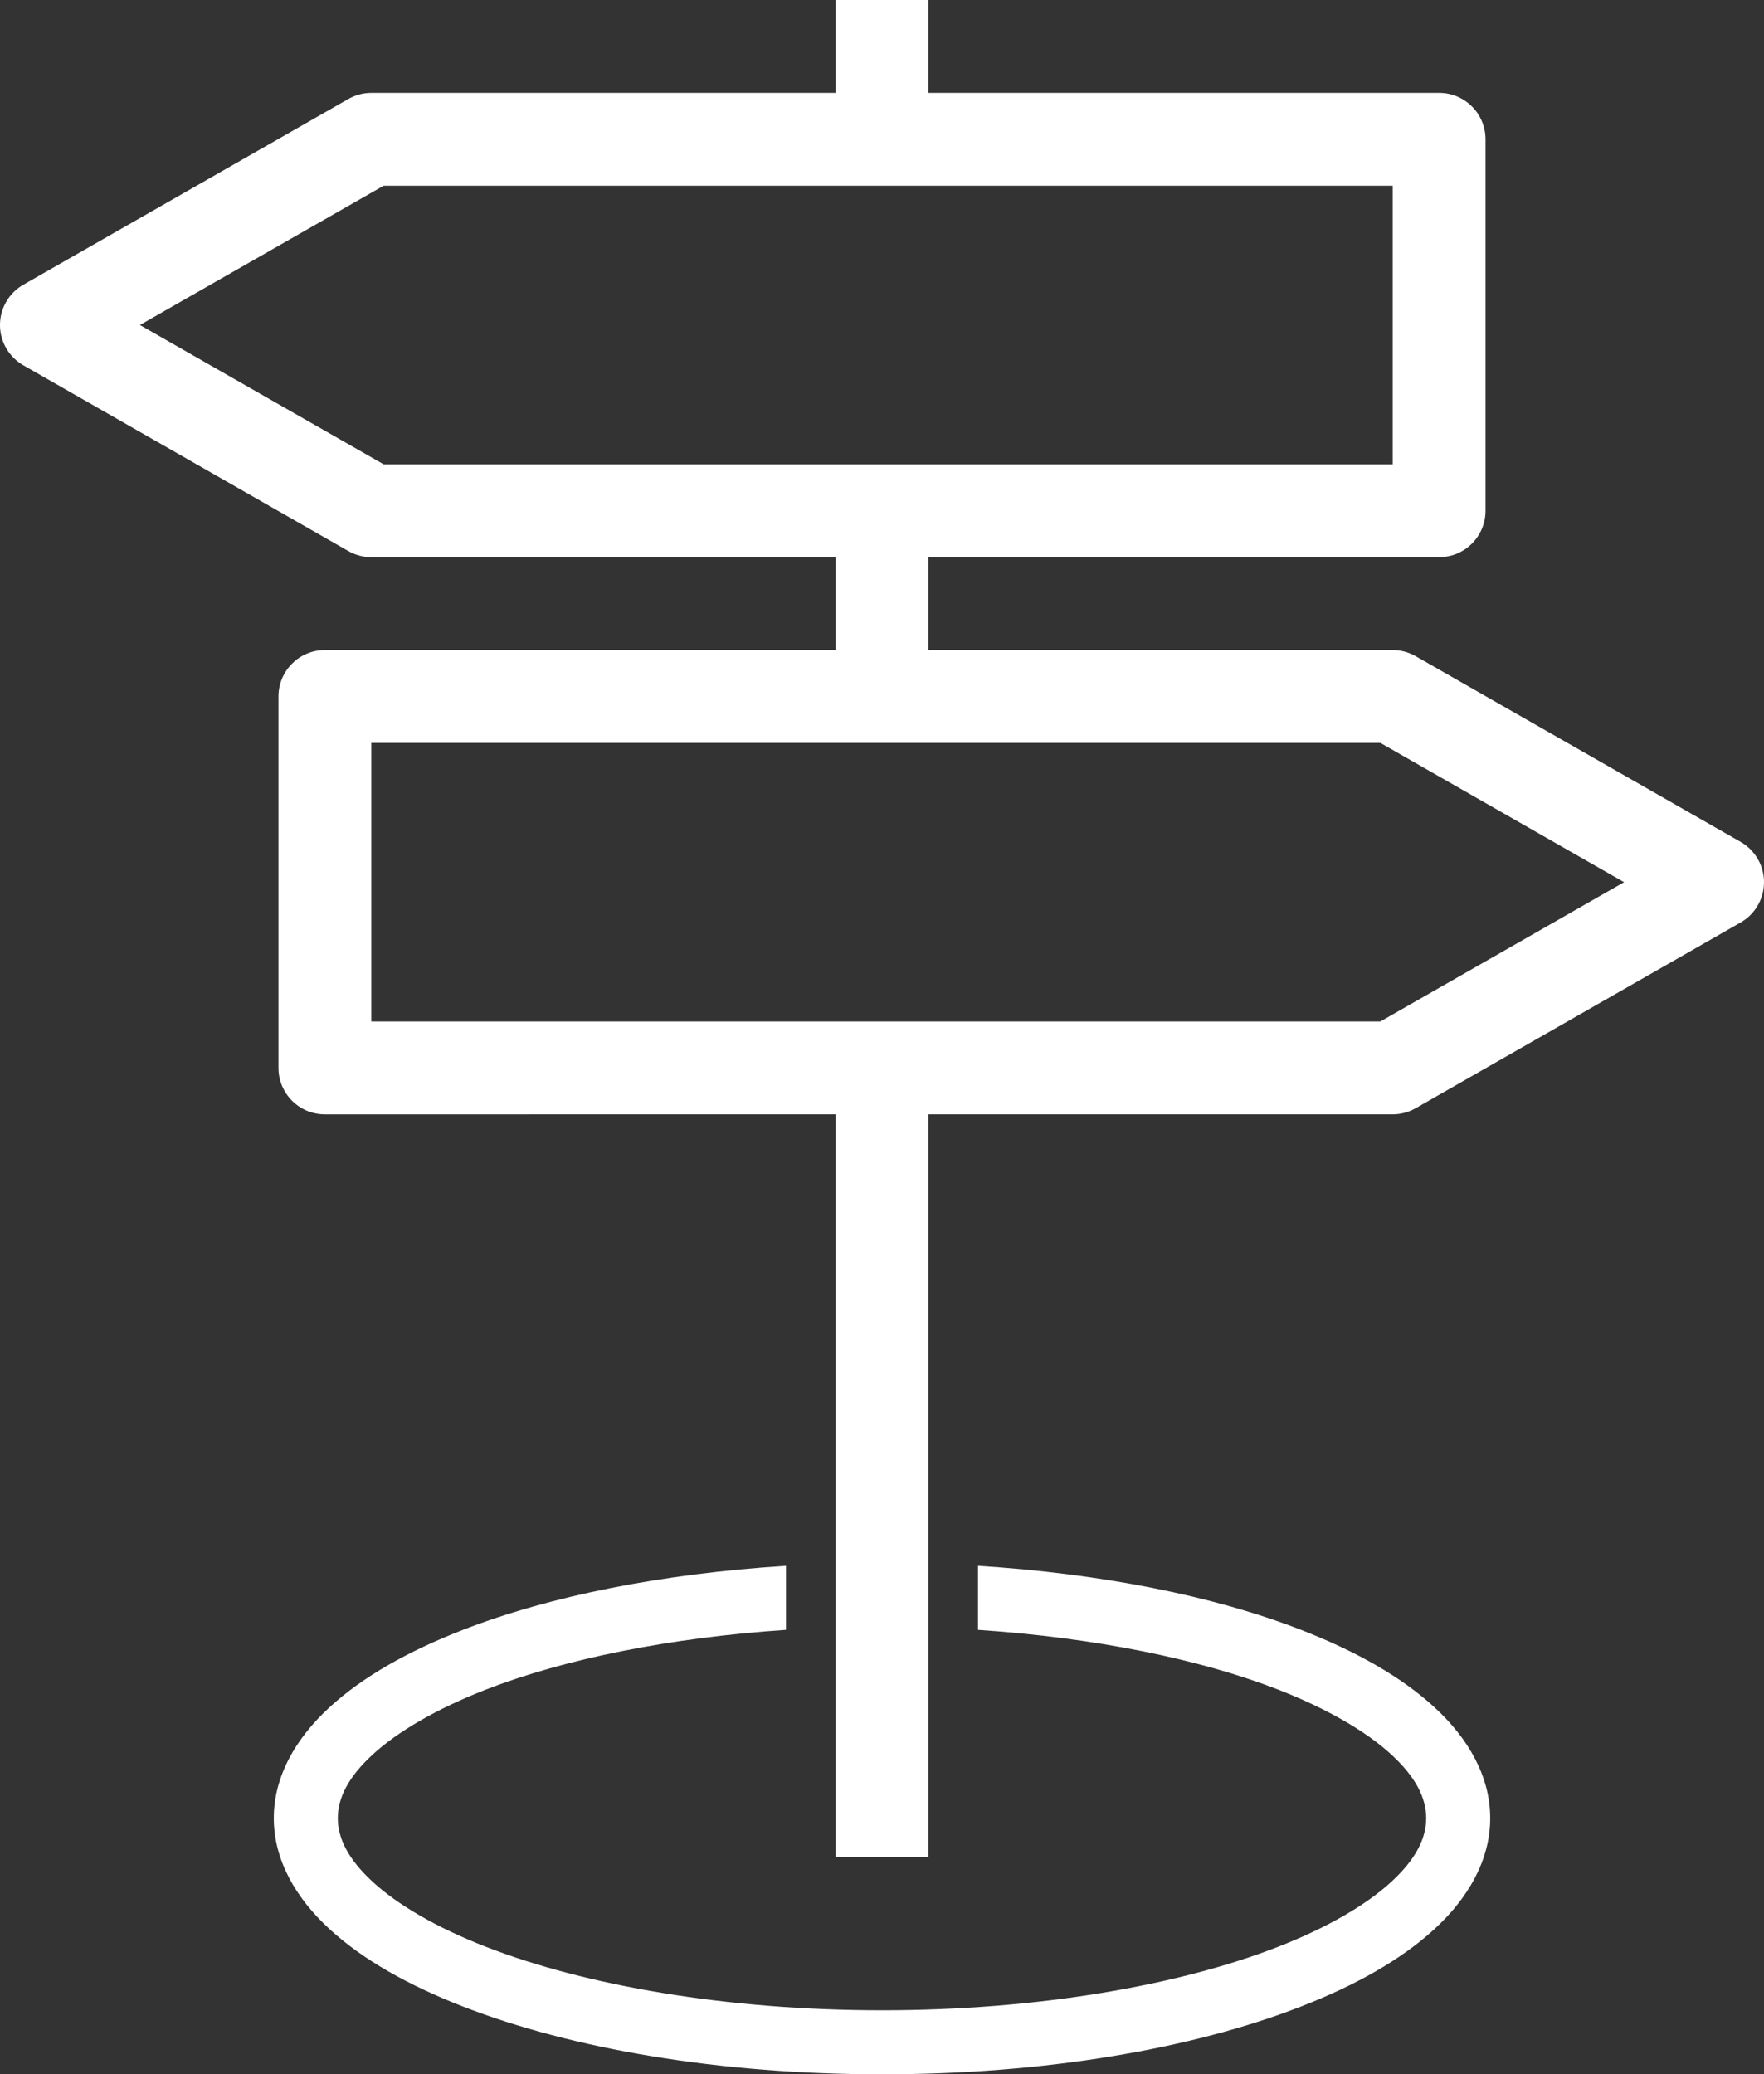 <?xml version="1.0" encoding="UTF-8"?><svg id="Capa_1" xmlns="http://www.w3.org/2000/svg" viewBox="0 0 960.434 1129.25"><rect x="0" y="0" width="960.434" height="1129.25" fill="#333333" stroke="none"/><g id="layer1"><path d="M427.931,852.432c-67.472,4.293-128.342,16.381-175.854,34.858-29.782,11.582-54.507,25.473-72.711,42.21-18.204,16.737-30.296,37.42-30.296,60.32s12.092,43.583,30.296,60.32c18.204,16.737,42.929,30.629,72.711,42.21,59.563,23.163,139.678,36.9,228.14,36.9s168.577-13.737,228.14-36.9c29.782-11.582,54.507-25.473,72.711-42.21s30.296-37.42,30.296-60.32-12.092-43.583-30.296-60.32c-18.204-16.737-42.929-30.629-72.711-42.21-47.512-18.477-108.382-30.565-175.854-34.858v34.858c63.692,4.293,120.68,15.916,163.259,32.475,26.99,10.496,48.203,22.947,61.75,35.402,13.546,12.455,18.995,23.864,18.995,34.653s-5.448,22.198-18.995,34.653-34.759,24.906-61.75,35.402c-53.981,20.992-130.746,34.517-215.545,34.517s-161.564-13.525-215.545-34.517c-26.99-10.496-48.203-22.948-61.75-35.402-13.546-12.455-18.995-23.864-18.995-34.653s5.449-22.198,18.995-34.653,34.759-24.906,61.75-35.402c42.579-16.559,99.567-28.181,163.259-32.475v-34.858h0ZM454.94,0V50.554H202.17c-4.401,.009-8.723,1.166-12.54,3.357L12.691,155.019c-12.106,6.955-16.282,22.406-9.327,34.513,2.229,3.88,5.448,7.098,9.327,9.327l176.939,101.108c3.816,2.192,8.139,3.349,12.54,3.357h252.77v50.554H176.893c-13.96,.001-25.276,11.318-25.277,25.277v202.216c.001,13.96,11.318,25.276,25.277,25.277H454.94v404.432h50.554v-404.432h252.77c4.401-.009,8.723-1.166,12.54-3.357l176.939-101.108c12.106-6.955,16.282-22.406,9.327-34.513-2.229-3.88-5.447-7.099-9.327-9.327l-176.939-101.108c-3.817-2.192-8.139-3.349-12.54-3.357h-252.77v-50.554h278.047c13.96-.001,25.276-11.318,25.277-25.277V75.831c-.001-13.96-11.318-25.276-25.277-25.277H505.494V0h-50.554ZM208.884,101.108H758.264V252.77H208.884L76.18,176.939,208.884,101.108Zm-6.714,303.324H751.55l132.704,75.831-132.704,75.831H202.17v-151.662Z" fill="#fff"/></g></svg>